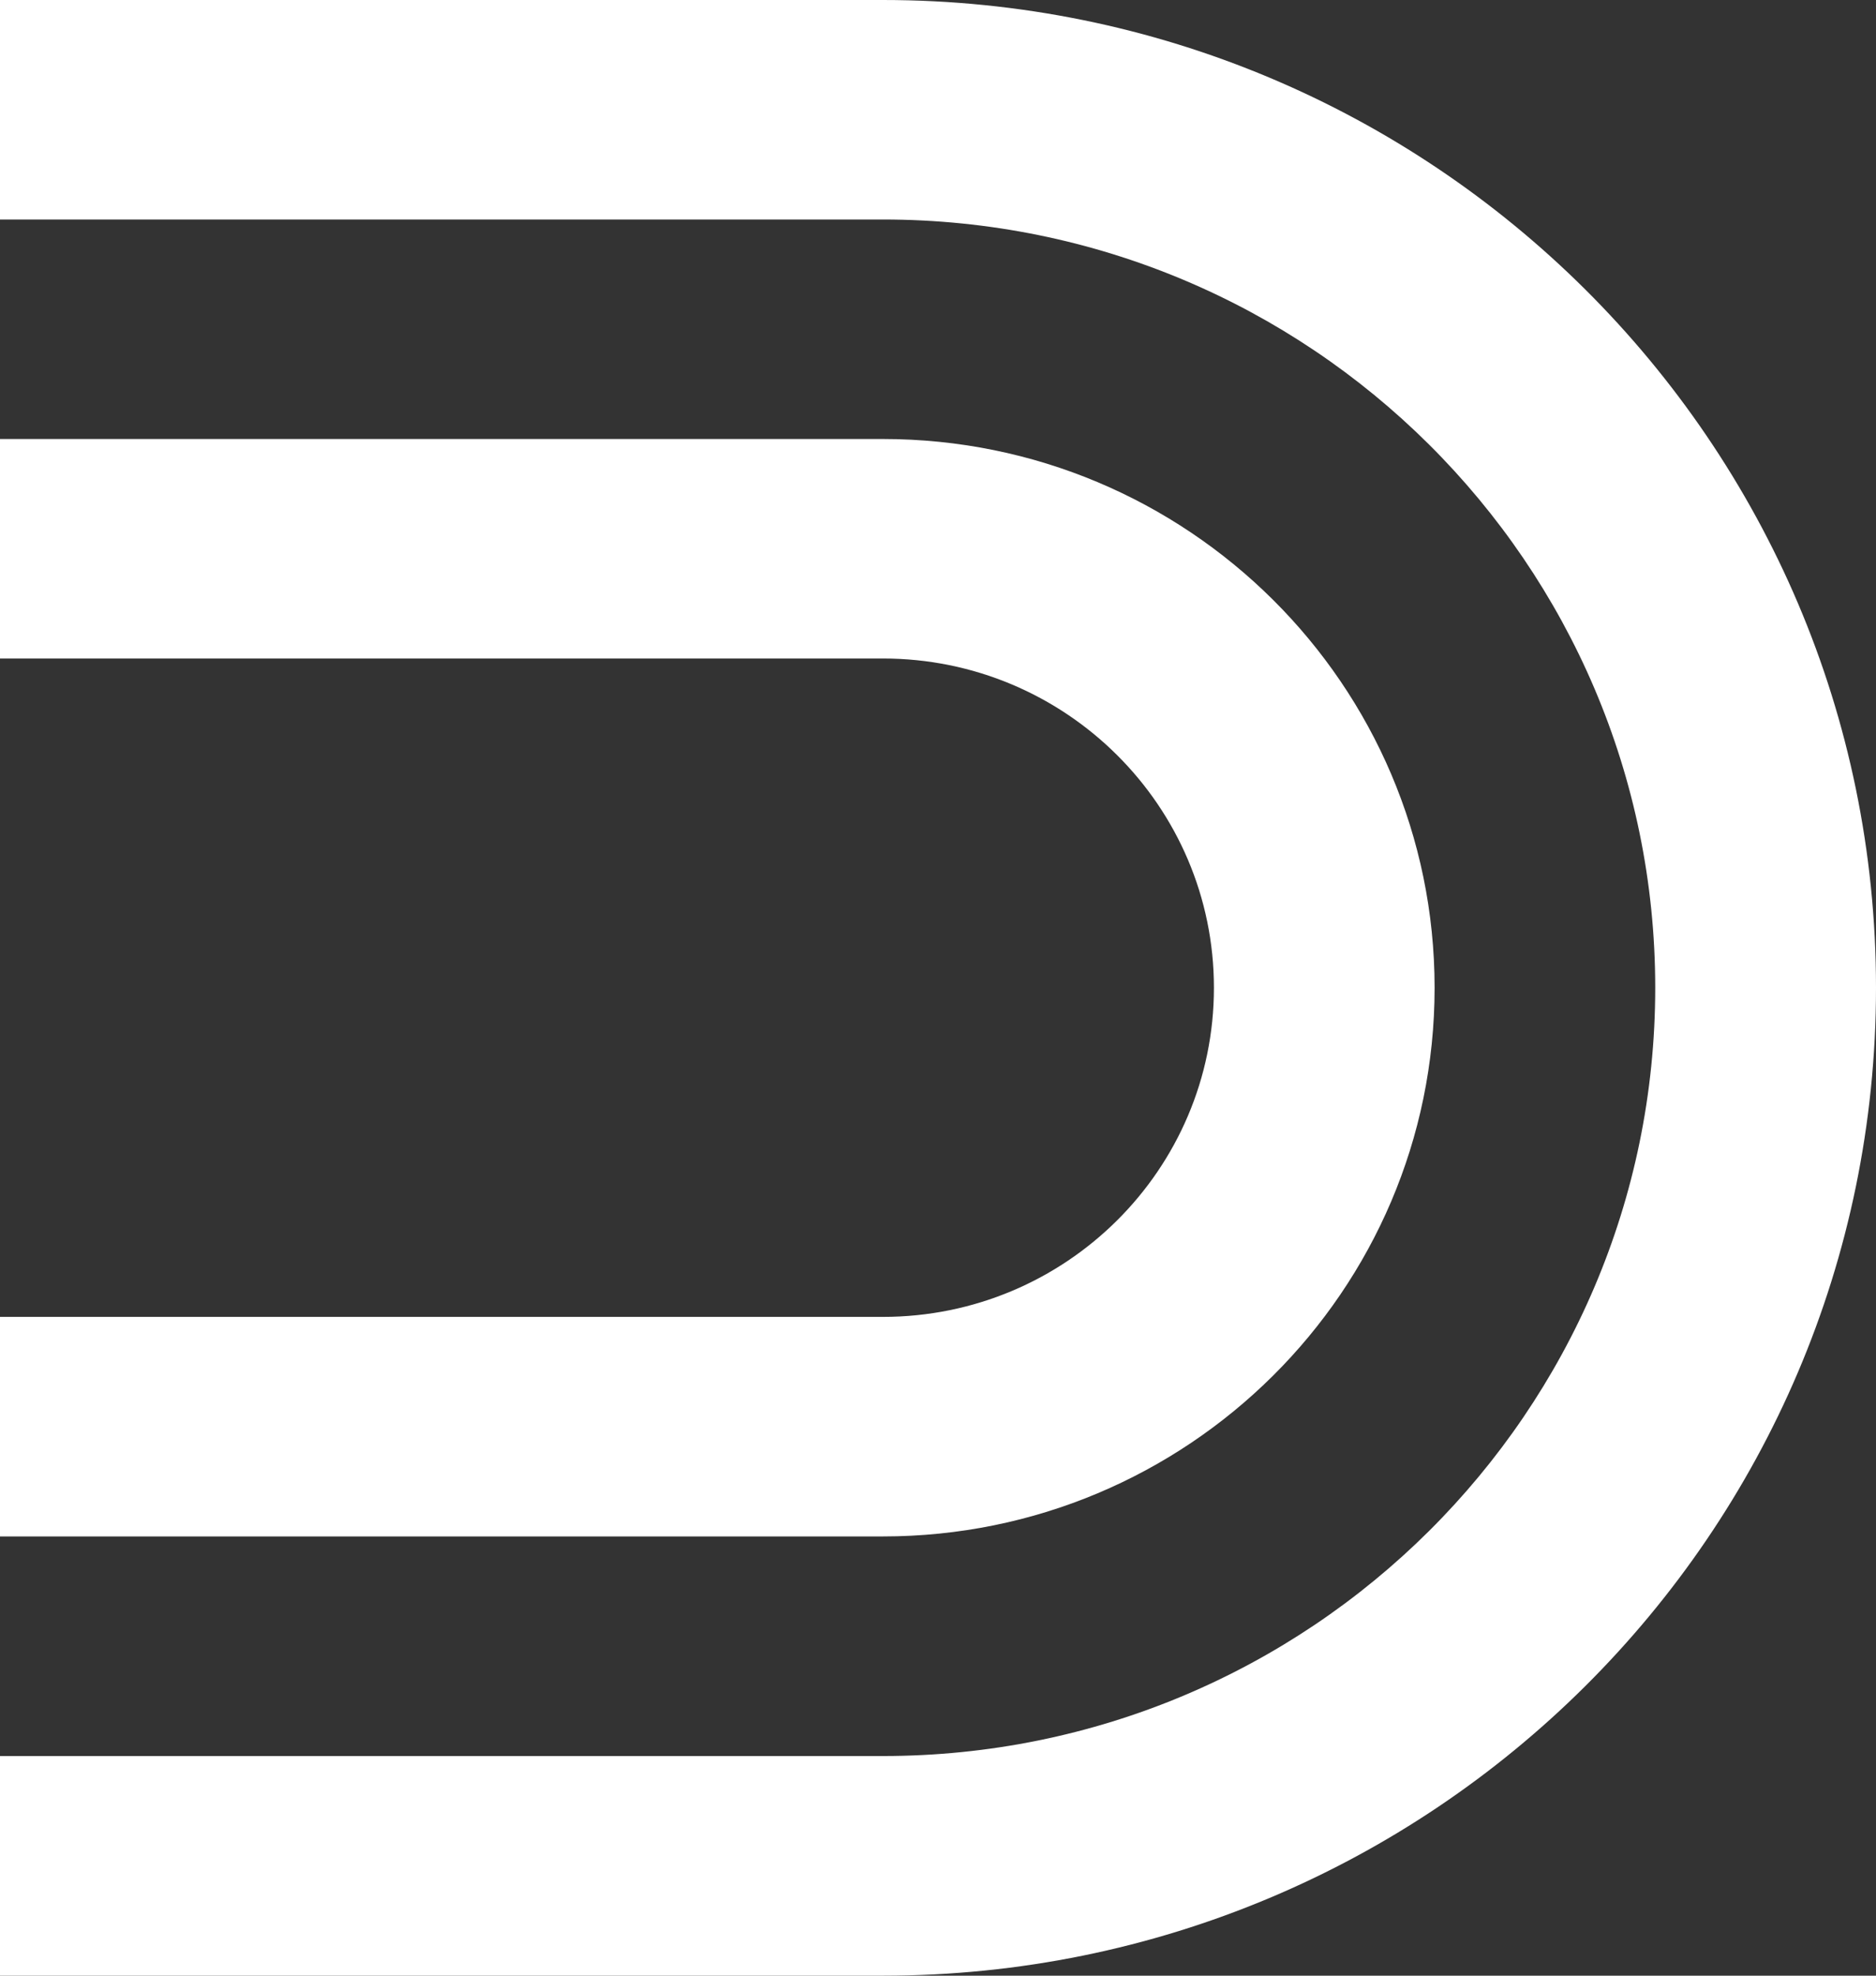 <?xml version="1.0" encoding="UTF-8"?>
<svg width="38px" height="40px" viewBox="0 0 38 40" version="1.1" xmlns="http://www.w3.org/2000/svg" xmlns:xlink="http://www.w3.org/1999/xlink">
    <rect x="0" y="0" width="38" height="40" fill="#333333" stroke="none"/>
    <title>DISTRIKT Logo</title>
    <g id="Symbols" stroke="none" stroke-width="1" fill="none" fill-rule="evenodd">
        <g id="LHS-Footer" transform="translate(-51, -56)" fill="#FFFFFF">
            <path d="M68.883,56 C79.992,56 89,64.953 89,75.998 C89,87.044 79.992,96 68.883,96 L68.883,96 L51,96 L51,91.553 L68.883,91.553 C77.524,91.553 84.528,84.59 84.528,75.998 C84.528,67.407 77.524,60.444 68.883,60.444 L68.883,60.444 L51,60.444 L51,56 Z M68.883,64.888 C75.054,64.888 80.059,69.864 80.059,75.999 C80.059,82.134 75.054,87.107 68.883,87.107 L68.883,87.107 L51,87.107 L51,82.662 L68.883,82.662 C72.586,82.662 75.589,79.681 75.589,75.999 C75.589,72.318 72.586,69.332 68.883,69.332 L68.883,69.332 L51,69.332 L51,64.888 Z" id="DISTRIKT-Logo"></path>
        </g>
    </g>
</svg>